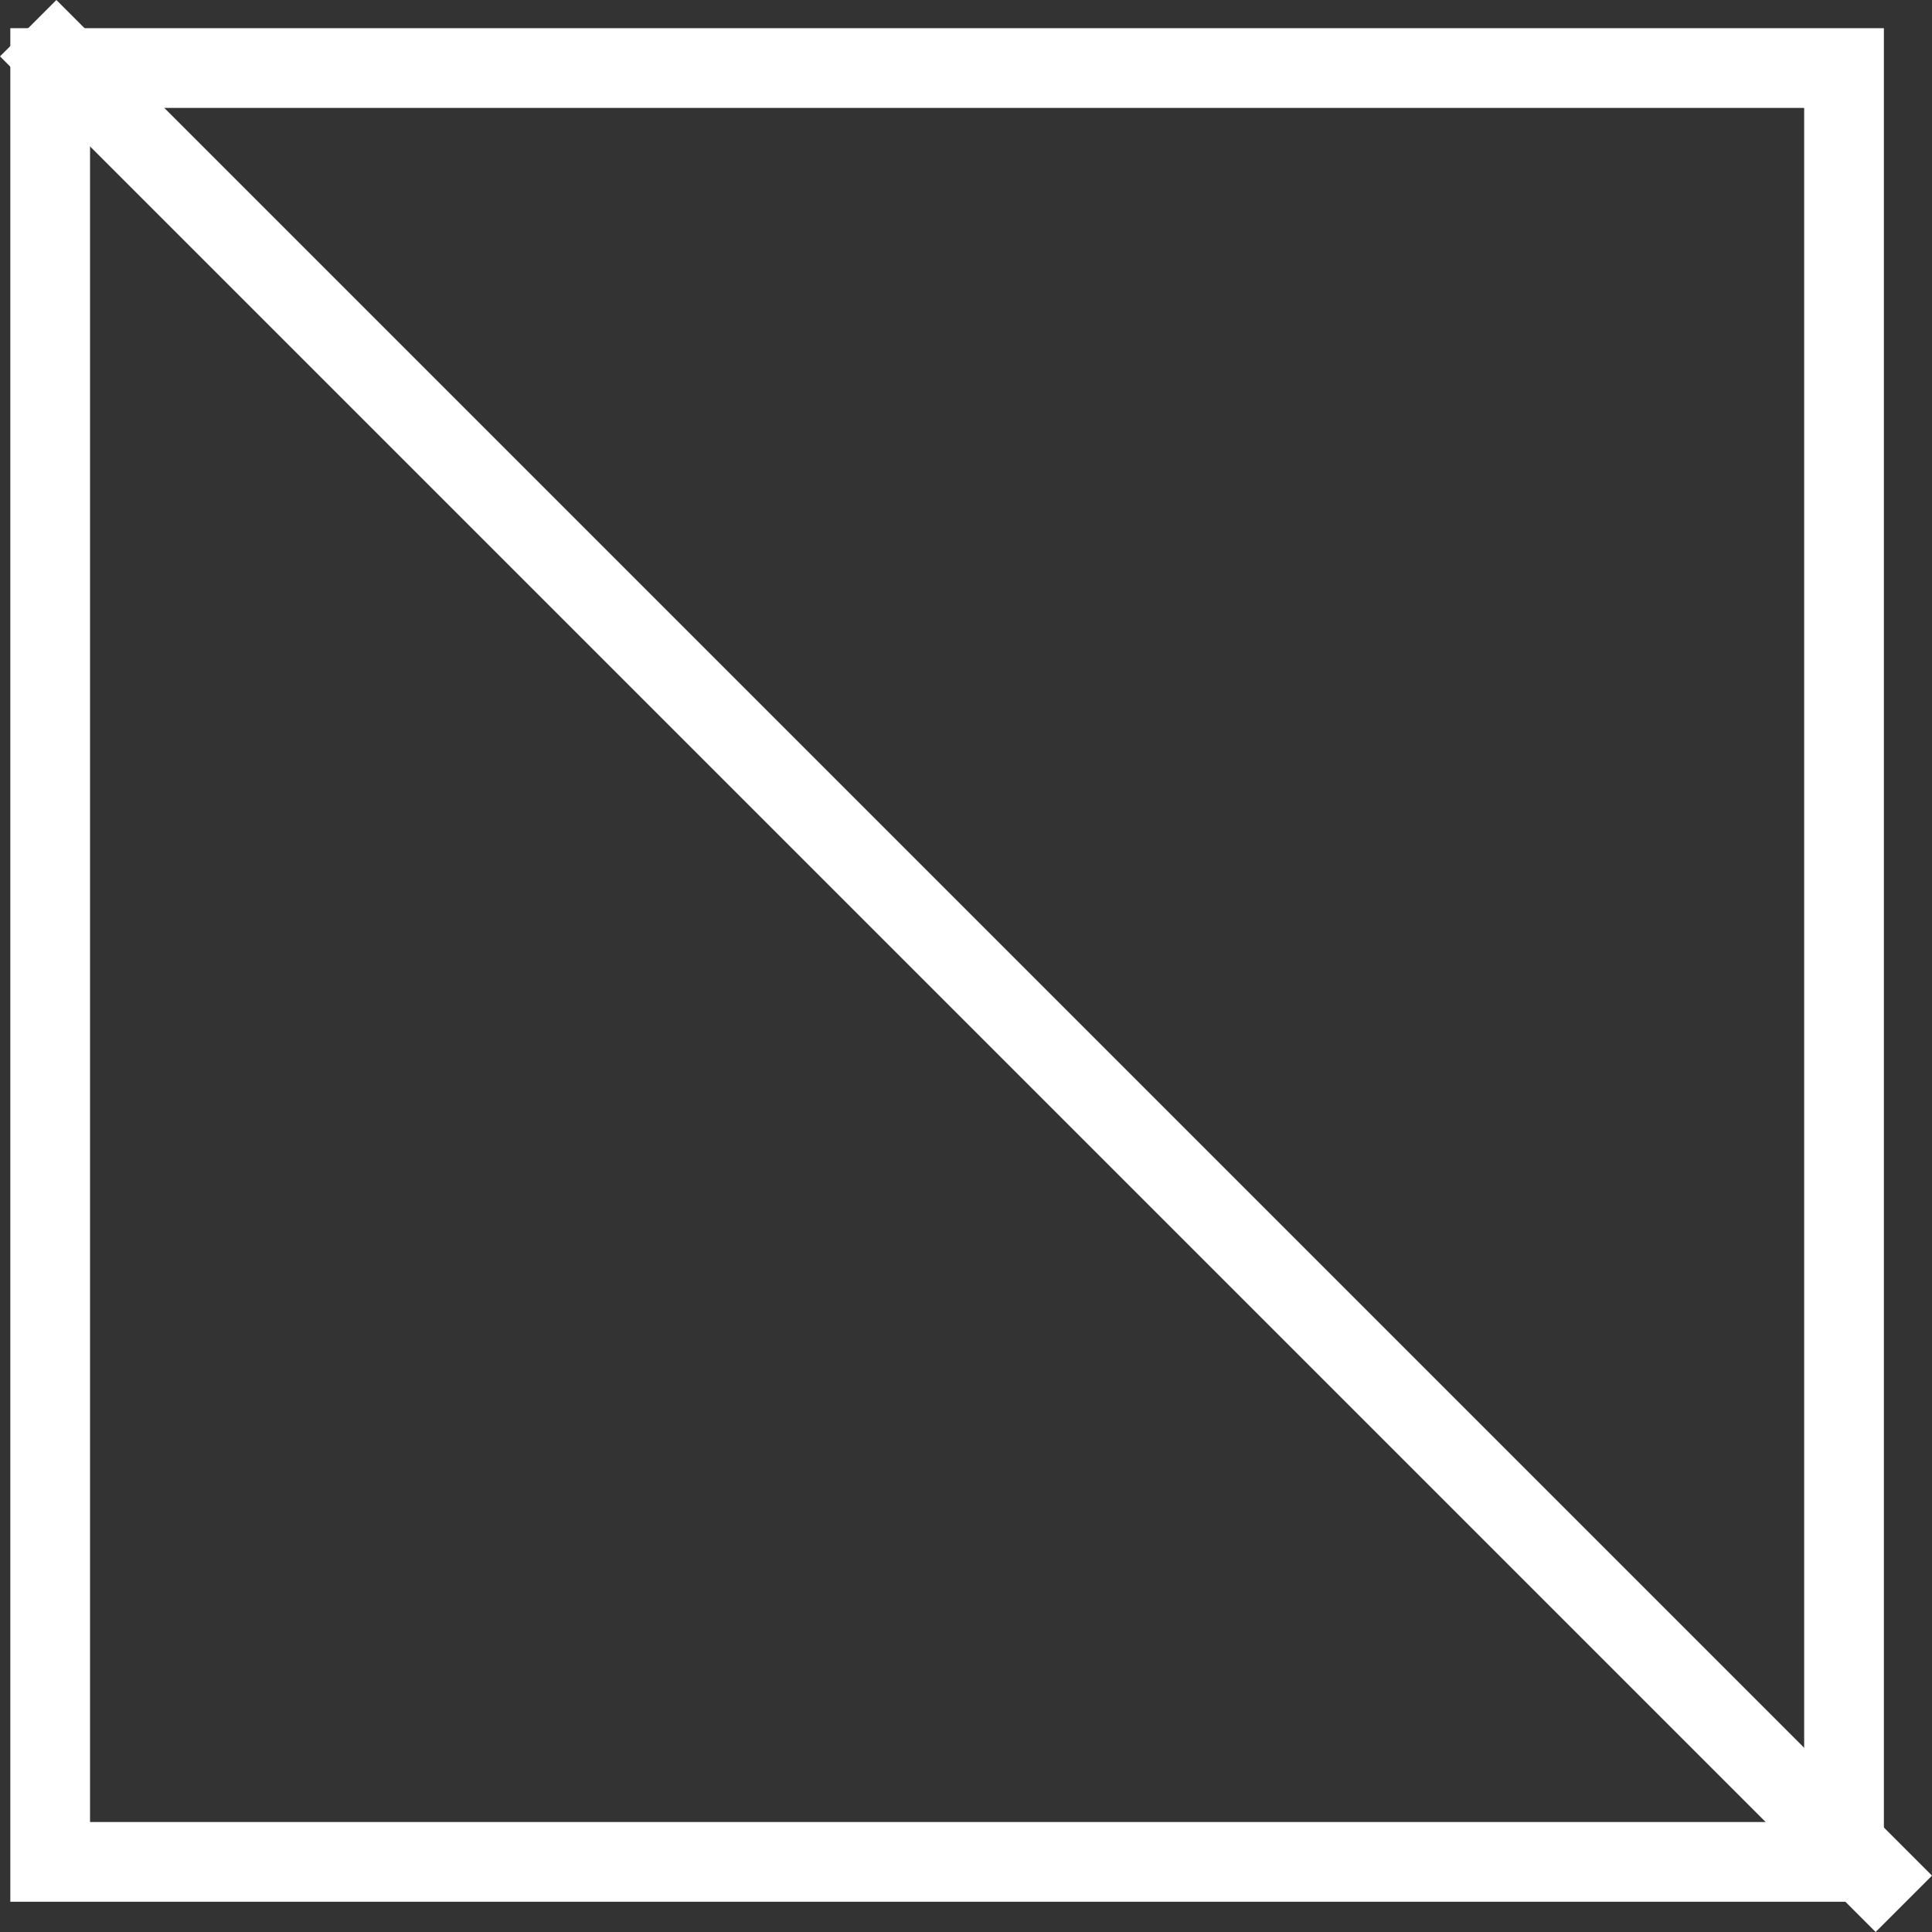 <svg xmlns="http://www.w3.org/2000/svg" width="48.466" height="48.466" viewBox="0 0 48.466 48.466">
  <rect x="0" y="0" width="48.466" height="48.466" fill="#333333" stroke="none"/>
  <g id="グループ_9" data-name="グループ 9" transform="translate(-69.655 -406.293)">
    <g id="長方形_4" data-name="長方形 4" transform="translate(69.914 407)" fill="none" stroke="#fff" stroke-width="2">
      <rect width="47" height="47" stroke="none"/>
      <rect x="1" y="1" width="45" height="45" fill="none"/>
    </g>
    <line id="線_33" data-name="線 33" x2="47.052" y2="47.052" transform="translate(70.362 407)" fill="none" stroke="#fff" stroke-width="2"/>
  </g>
</svg>
